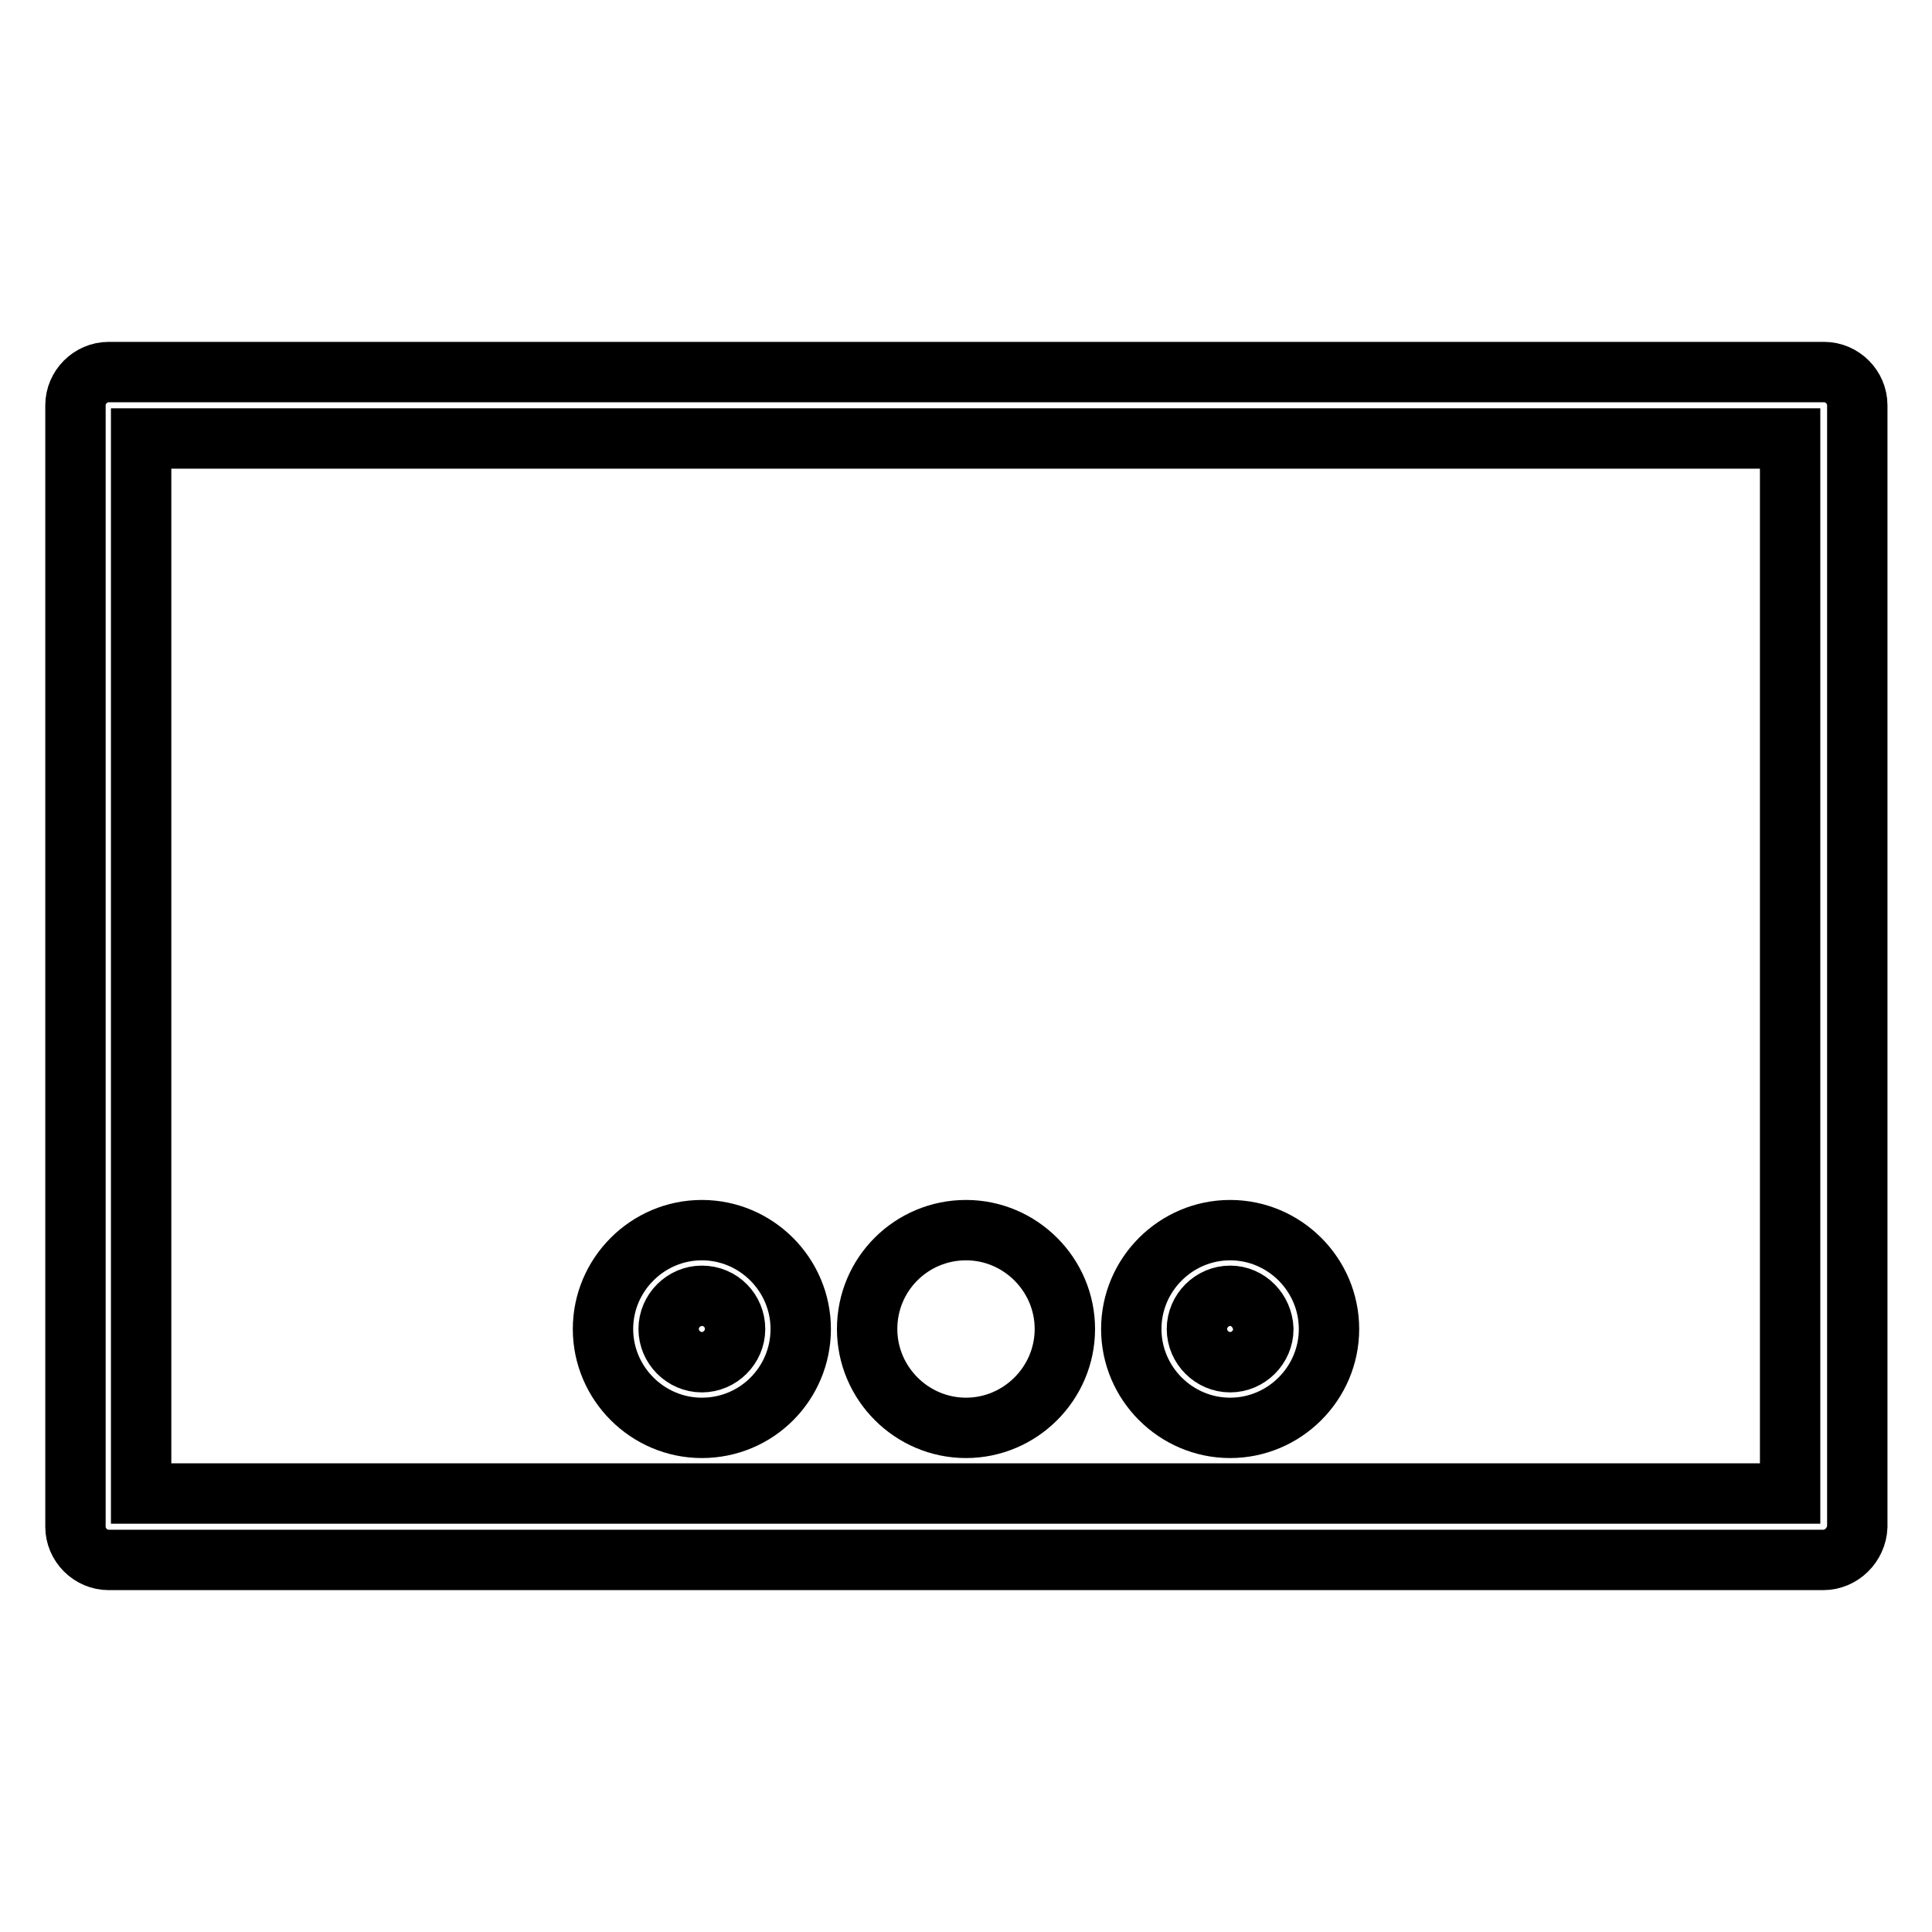 <?xml version="1.0" encoding="utf-8"?>
<!-- Svg Vector Icons : http://www.onlinewebfonts.com/icon -->
<!DOCTYPE svg PUBLIC "-//W3C//DTD SVG 1.1//EN" "http://www.w3.org/Graphics/SVG/1.1/DTD/svg11.dtd">
<svg version="1.1" xmlns="http://www.w3.org/2000/svg" xmlns:xlink="http://www.w3.org/1999/xlink" x="0px" y="0px" viewBox="0 0 256 256" enable-background="new 0 0 256 256" xml:space="preserve">
<g> <path stroke-width="8" fill-opacity="0" stroke="#000000"  d="M241.6,206.7H14.4c-2.4,0-4.4-2-4.4-4.4V53.7c0-2.4,2-4.4,4.4-4.4l0,0h227.3c2.4,0,4.4,2,4.4,4.4v148.6 C246,204.7,244,206.7,241.6,206.7L241.6,206.7z M18.7,197.9h218.5V58.1H18.7V197.9z M163,189.2c-7.2,0-13.1-5.9-13.1-13.1 c0-7.2,5.9-13.1,13.1-13.1s13.1,5.9,13.1,13.1l0,0C176.1,183.3,170.2,189.2,163,189.2z M163,171.7c-2.4,0-4.4,2-4.4,4.4 s2,4.4,4.4,4.4c2.4,0,4.4-2,4.4-4.4l0,0C167.3,173.7,165.4,171.7,163,171.7z M93,189.2c-7.2,0-13.1-5.9-13.1-13.1 c0-7.2,5.9-13.1,13.1-13.1s13.1,5.9,13.1,13.1l0,0C106.1,183.3,100.3,189.2,93,189.2z M93,171.7c-2.4,0-4.4,2-4.4,4.4 s2,4.4,4.4,4.4s4.4-2,4.4-4.4l0,0C97.4,173.7,95.5,171.7,93,171.7z M114.9,176.1c0,7.2,5.9,13.1,13.1,13.1 c7.2,0,13.1-5.9,13.1-13.1c0,0,0,0,0,0c0-7.2-5.9-13.1-13.1-13.1S114.9,168.8,114.9,176.1z"/></g>
</svg>